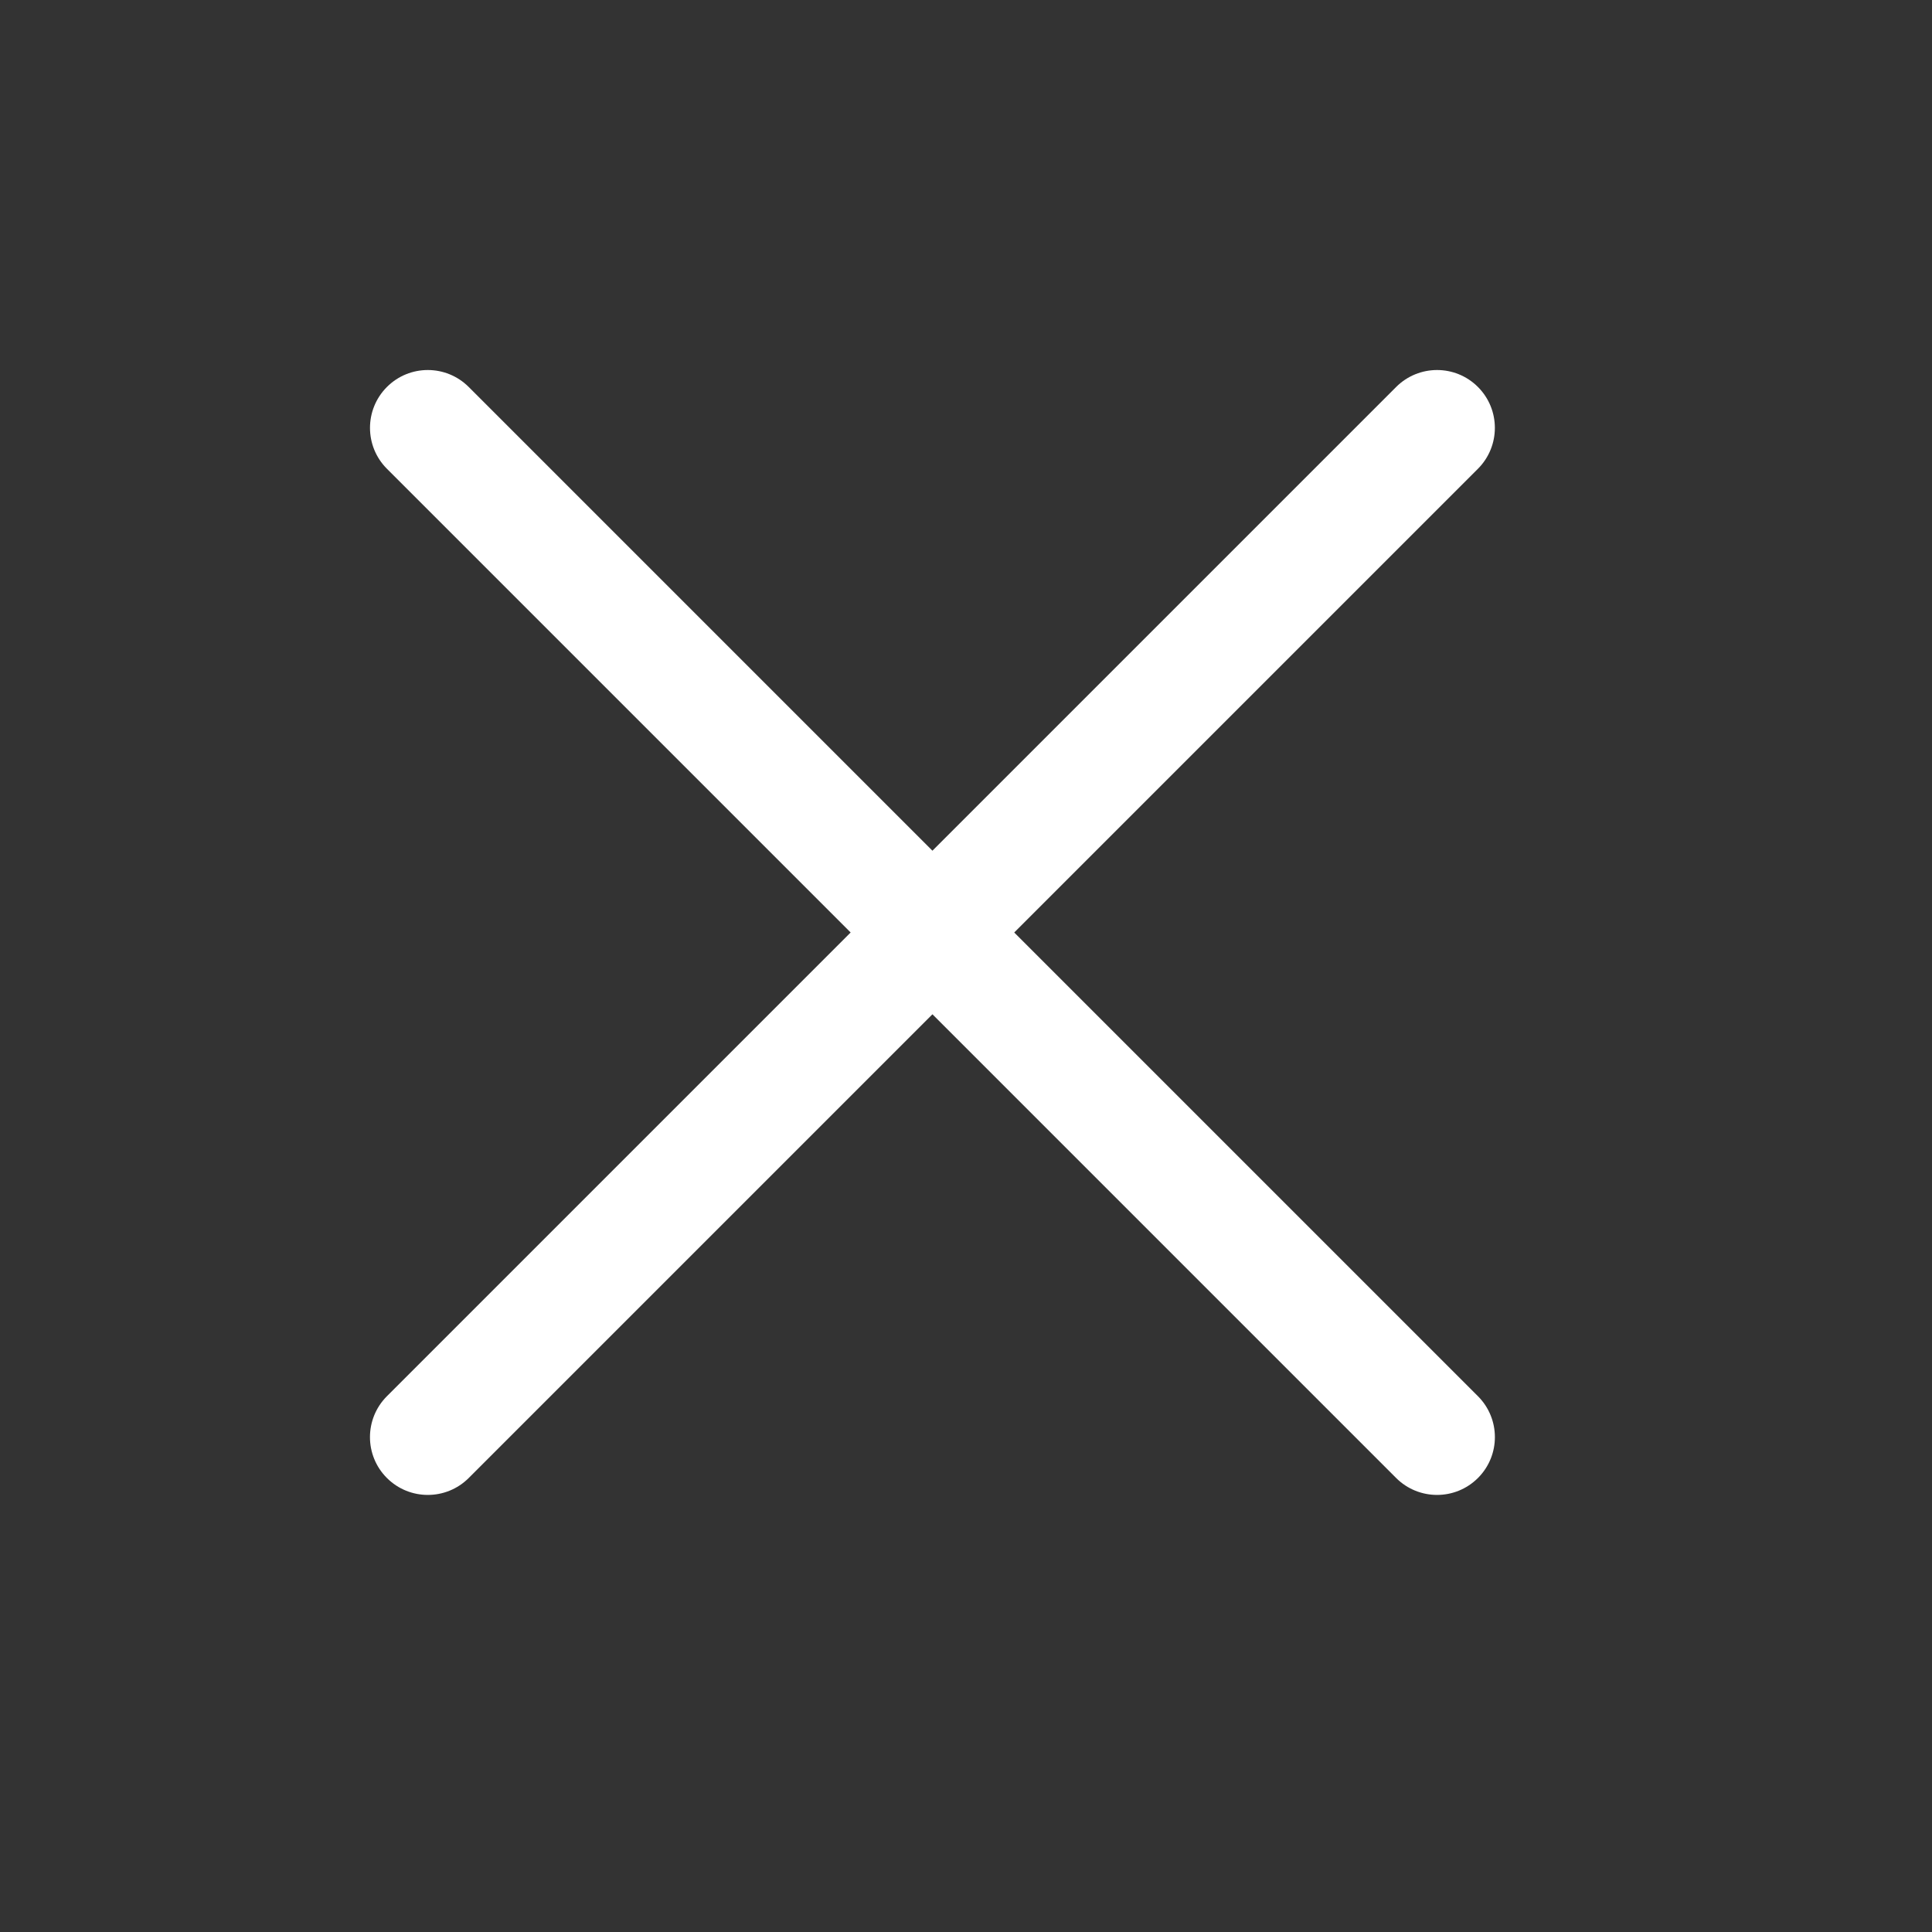 <?xml version="1.0" encoding="UTF-8"?>
<svg width="24px" height="24px" viewBox="0 0 24 24" version="1.1" xmlns="http://www.w3.org/2000/svg" xmlns:xlink="http://www.w3.org/1999/xlink">
    <rect x="0" y="0" width="24" height="24" fill="#333333" stroke="none"/>
    <title>关闭</title>
    <g id="关闭" stroke="none" stroke-width="1" fill="none" fill-rule="evenodd">
        <path d="M10.865,10.865 L10.865,2.719 C10.865,2.322 11.186,2 11.583,2 C11.98,2 12.302,2.322 12.302,2.719 L12.302,10.865 L20.448,10.865 C20.845,10.865 21.167,11.186 21.167,11.583 C21.167,11.98 20.845,12.302 20.448,12.302 L12.302,12.302 L12.302,20.448 C12.302,20.845 11.98,21.167 11.583,21.167 C11.186,21.167 10.865,20.845 10.865,20.448 L10.865,12.302 L2.719,12.302 C2.322,12.302 2,11.98 2,11.583 C2,11.186 2.322,10.865 2.719,10.865 L10.865,10.865 Z" id="路径" fill="#FFFFFF" fill-rule="nonzero" transform="translate(11.583, 11.583) rotate(45) translate(-11.583, -11.583) "></path>
    </g>
</svg>